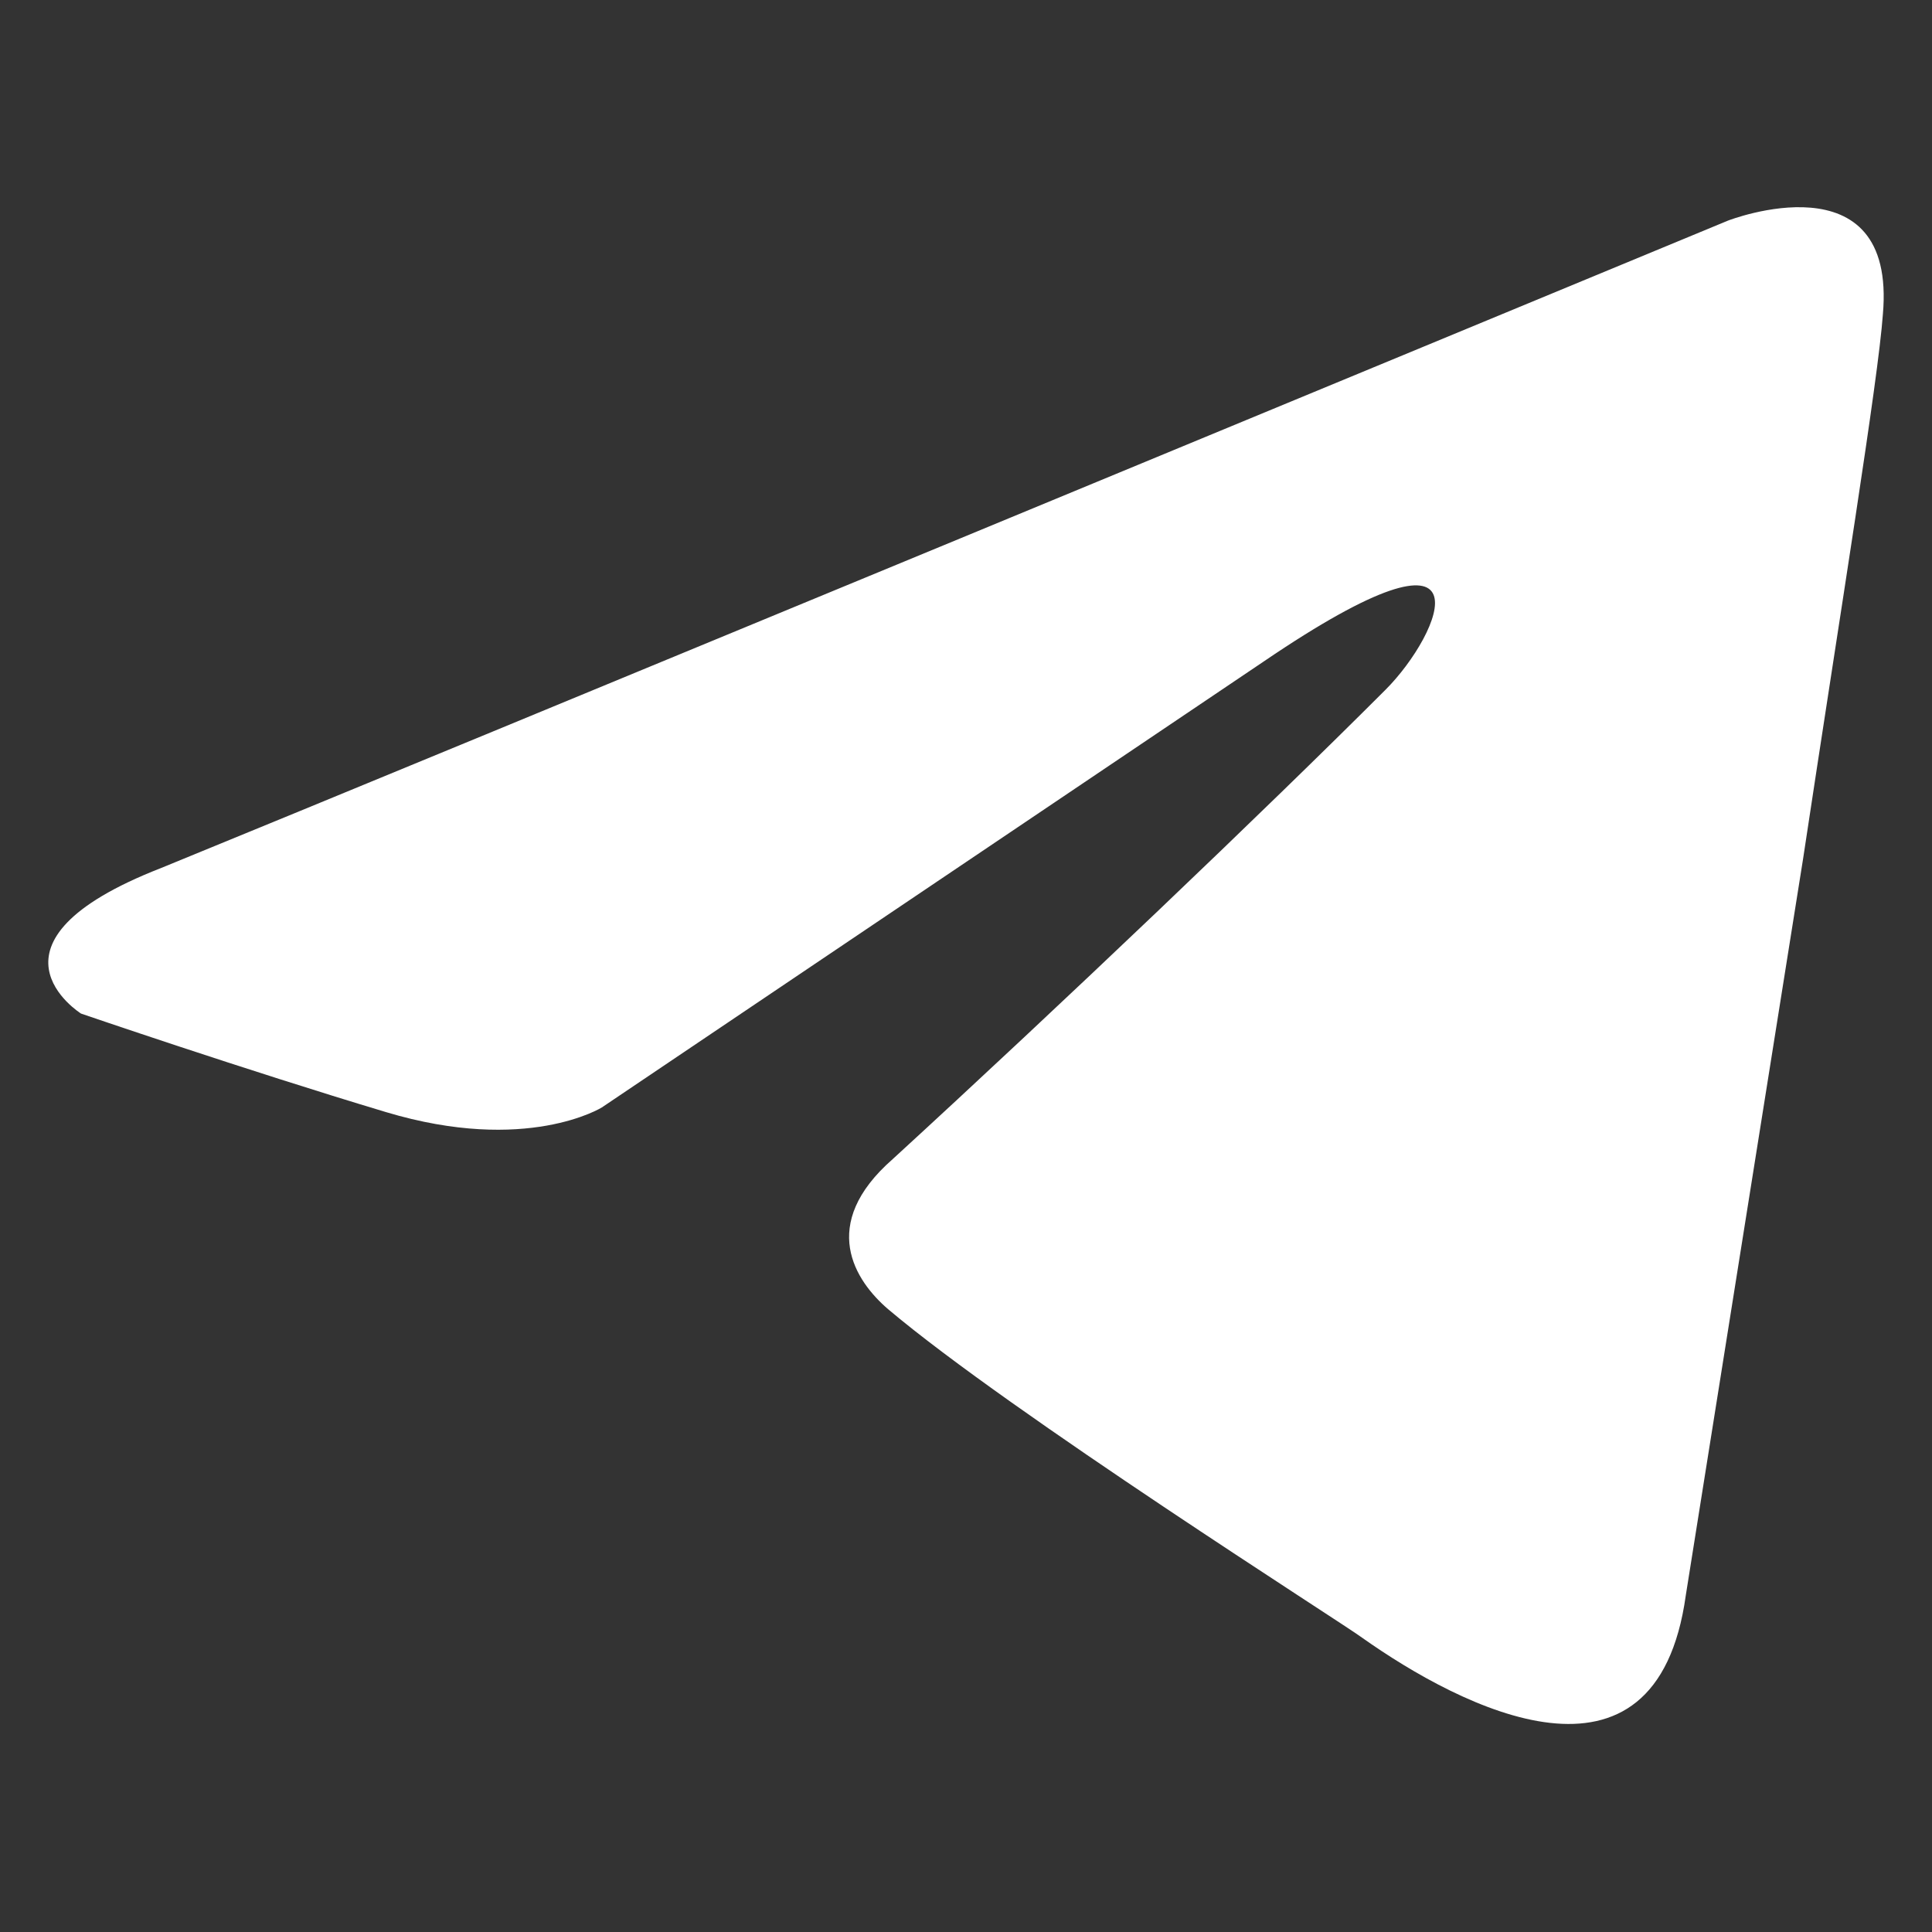 <?xml version="1.0" encoding="UTF-8"?> <svg xmlns="http://www.w3.org/2000/svg" width="100" height="100" viewBox="0 0 100 100" fill="none"><rect x="0" y="0" width="100" height="100" fill="#333333" stroke="none"/><path d="M89.442 11.418C76.909 16.608 23.172 38.867 8.324 44.934C-1.634 48.82 4.195 52.463 4.195 52.463C4.195 52.463 12.695 55.377 19.981 57.563C27.267 59.749 31.153 57.32 31.153 57.32L65.397 34.247C77.54 25.99 74.626 32.79 71.712 35.704C65.397 42.019 54.954 51.976 46.211 59.991C42.325 63.391 44.268 66.306 45.968 67.763C52.283 73.106 69.526 84.035 70.498 84.764C75.629 88.396 85.721 93.625 87.256 82.578L93.328 44.448C95.271 31.576 97.214 19.675 97.457 16.275C98.185 8.018 89.442 11.418 89.442 11.418Z" fill="white"></path></svg> 
